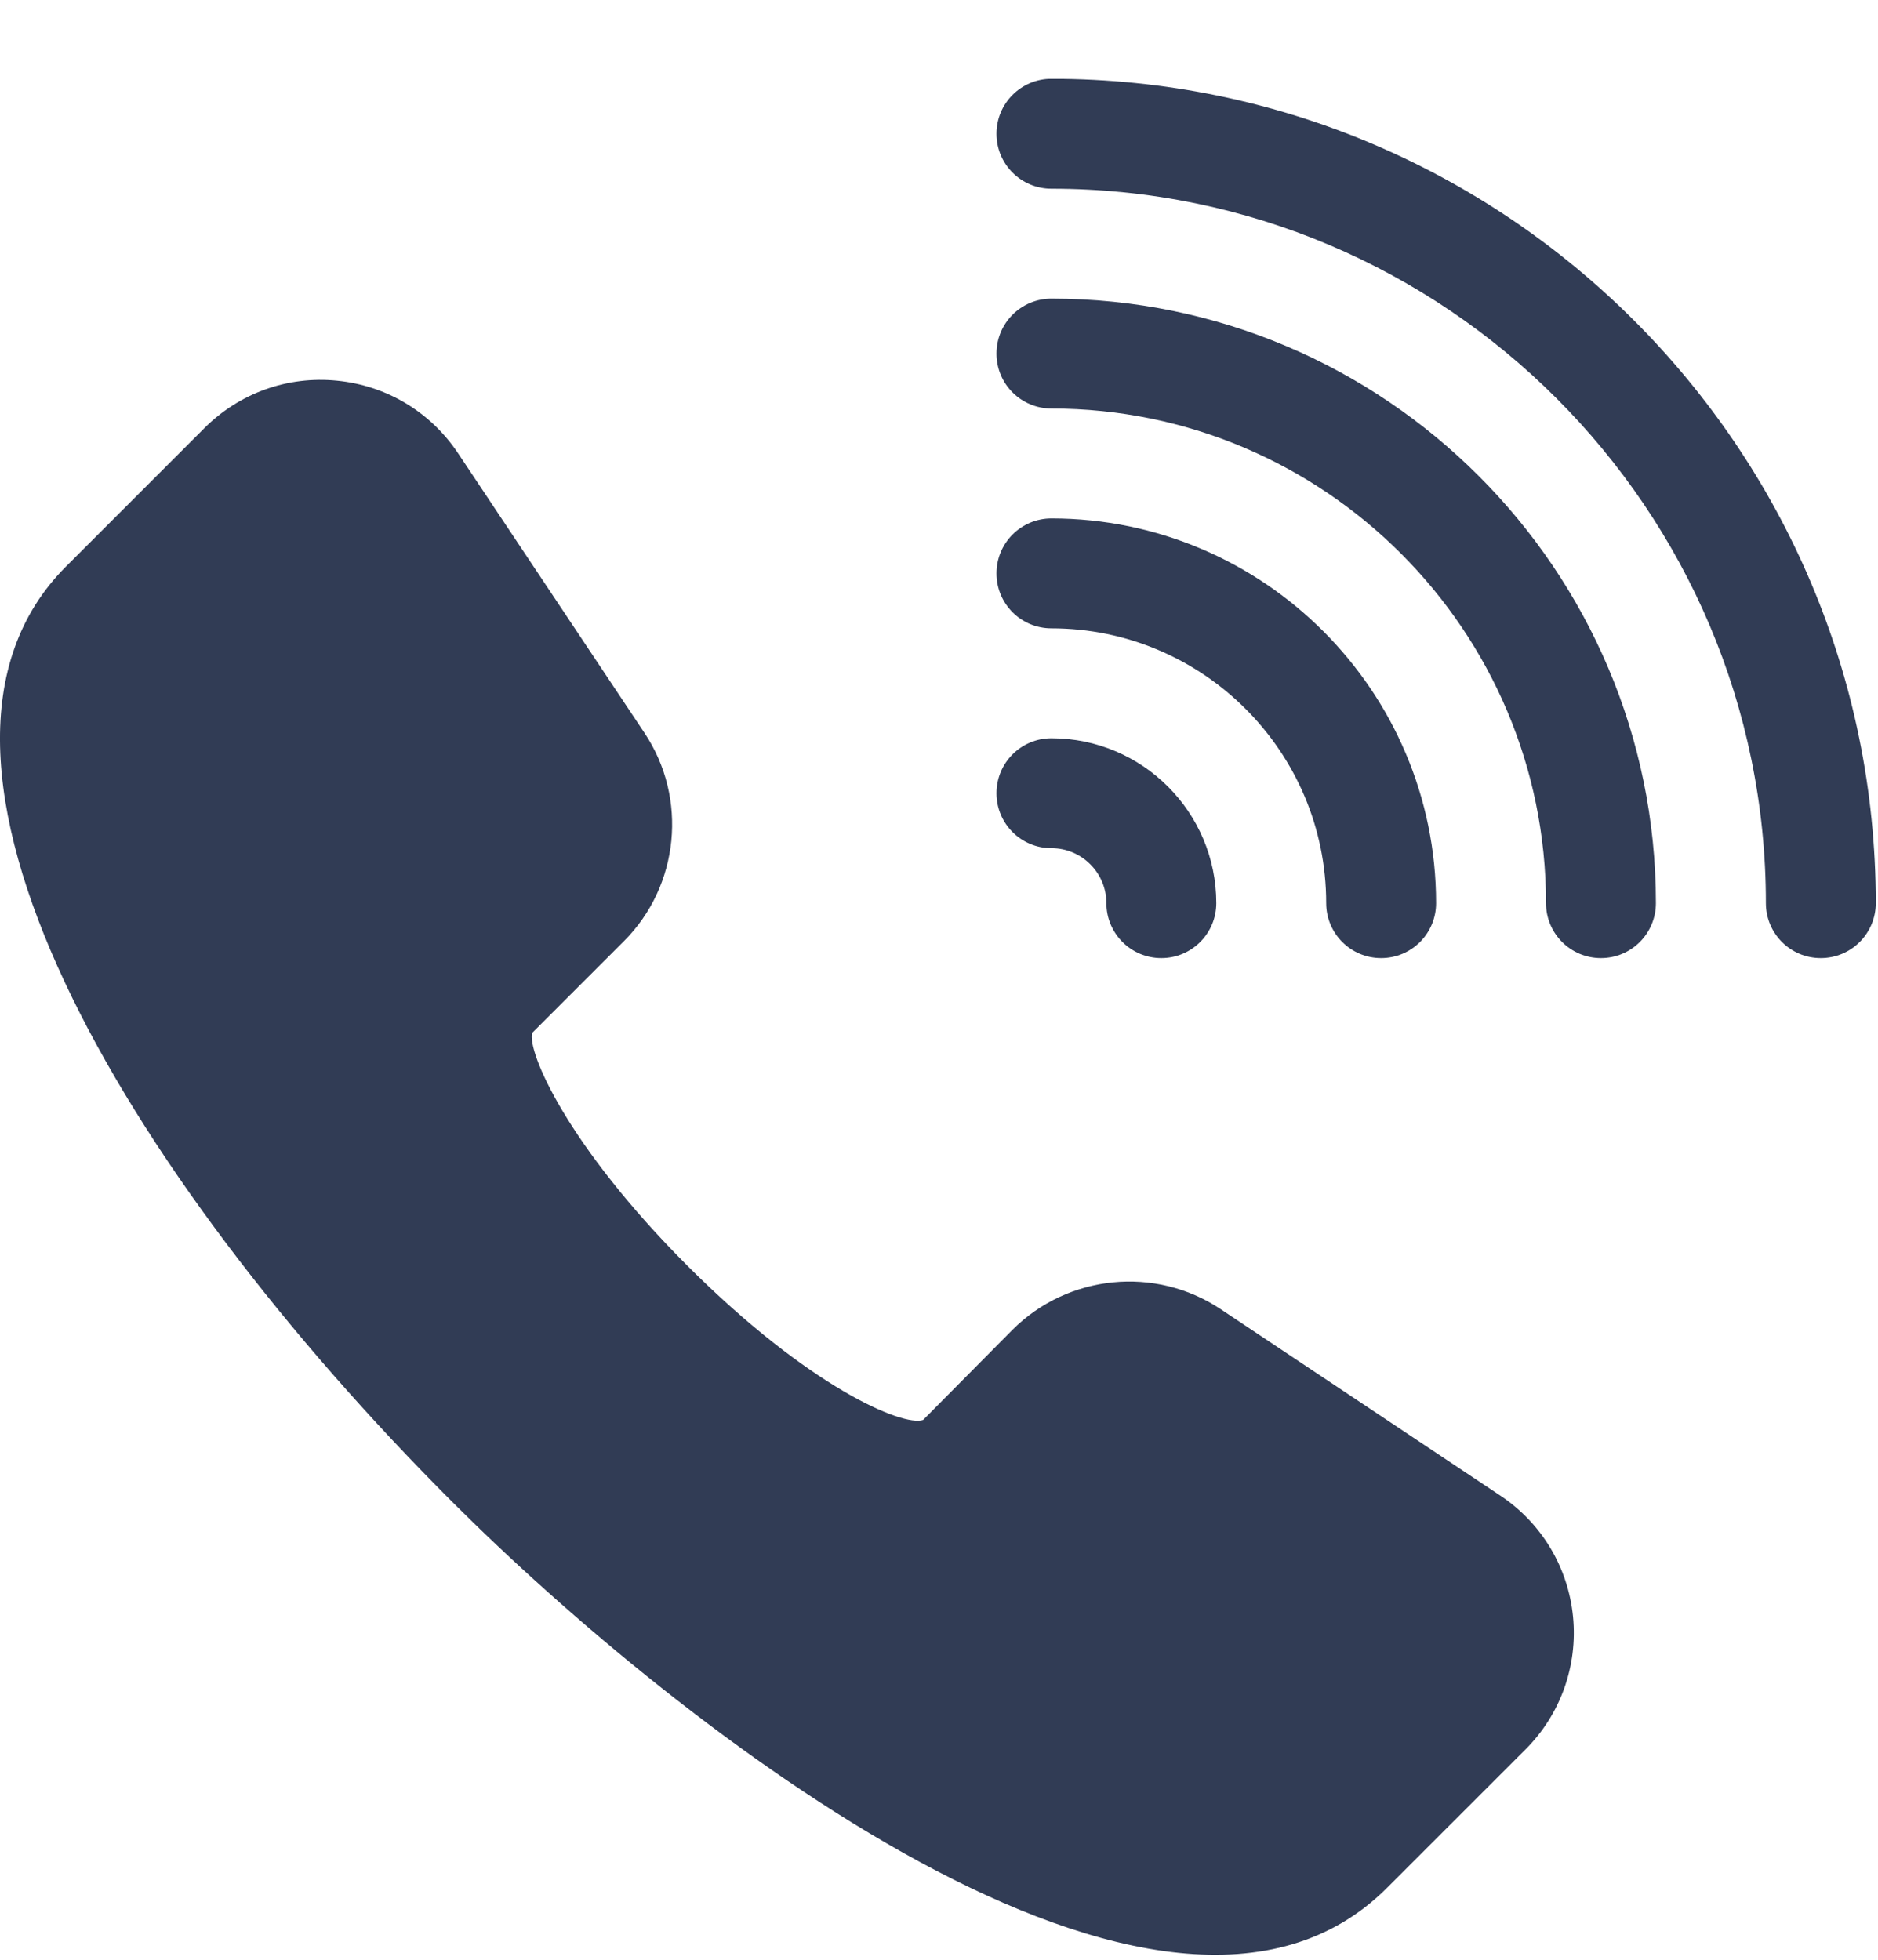 <svg width="23" height="24" viewBox="0 0 23 24" fill="none" xmlns="http://www.w3.org/2000/svg">
<g clip-path="url(#clip0_148_15)">
<path d="M19.265 19.798C19.205 19.193 18.881 18.653 18.375 18.316L14.949 16.032C14.149 15.499 13.08 15.607 12.401 16.284L11.306 17.389C11.057 17.475 9.905 16.987 8.421 15.503C6.937 14.018 6.455 12.876 6.518 12.649L7.642 11.525C8.32 10.847 8.426 9.775 7.894 8.977L5.61 5.551C5.273 5.045 4.733 4.721 4.128 4.662C3.522 4.601 2.932 4.814 2.503 5.243L0.808 6.938C-1.514 9.26 1.51 14.363 5.536 18.39C8.274 21.127 14.264 25.846 16.988 23.118L18.683 21.424C19.112 20.995 19.324 20.402 19.265 19.798Z" fill="#313C55"/>
<path d="M12.877 0.965C12.505 0.965 12.204 1.266 12.204 1.638C12.204 2.01 12.505 2.311 12.877 2.311C17.701 2.311 21.627 6.236 21.627 11.06C21.627 11.432 21.927 11.733 22.299 11.733C22.672 11.733 22.973 11.432 22.973 11.06C22.973 5.493 18.444 0.965 12.877 0.965ZM12.877 3.657C12.505 3.657 12.204 3.958 12.204 4.33C12.204 4.702 12.505 5.003 12.877 5.003C16.217 5.003 18.934 7.72 18.934 11.06C18.934 11.432 19.235 11.733 19.607 11.733C19.979 11.733 20.28 11.432 20.28 11.06C20.28 6.978 16.959 3.657 12.877 3.657ZM12.877 6.349C12.505 6.349 12.204 6.65 12.204 7.022C12.204 7.394 12.505 7.695 12.877 7.695C14.733 7.695 16.242 9.205 16.242 11.06C16.242 11.432 16.543 11.733 16.915 11.733C17.287 11.733 17.588 11.432 17.588 11.06C17.588 8.463 15.475 6.349 12.877 6.349ZM12.877 9.041C12.505 9.041 12.204 9.342 12.204 9.714C12.204 10.086 12.505 10.387 12.877 10.387C13.248 10.387 13.55 10.689 13.55 11.06C13.55 11.432 13.851 11.733 14.223 11.733C14.595 11.733 14.896 11.432 14.896 11.06C14.896 9.947 13.991 9.041 12.877 9.041Z" fill="#313C55"/>
</g>
<defs>
<clipPath id="clip0_148_15">
<rect width="22.973" height="22.973" fill="white" transform="translate(0 0.966)"/>
</clipPath>
</defs>
</svg>
